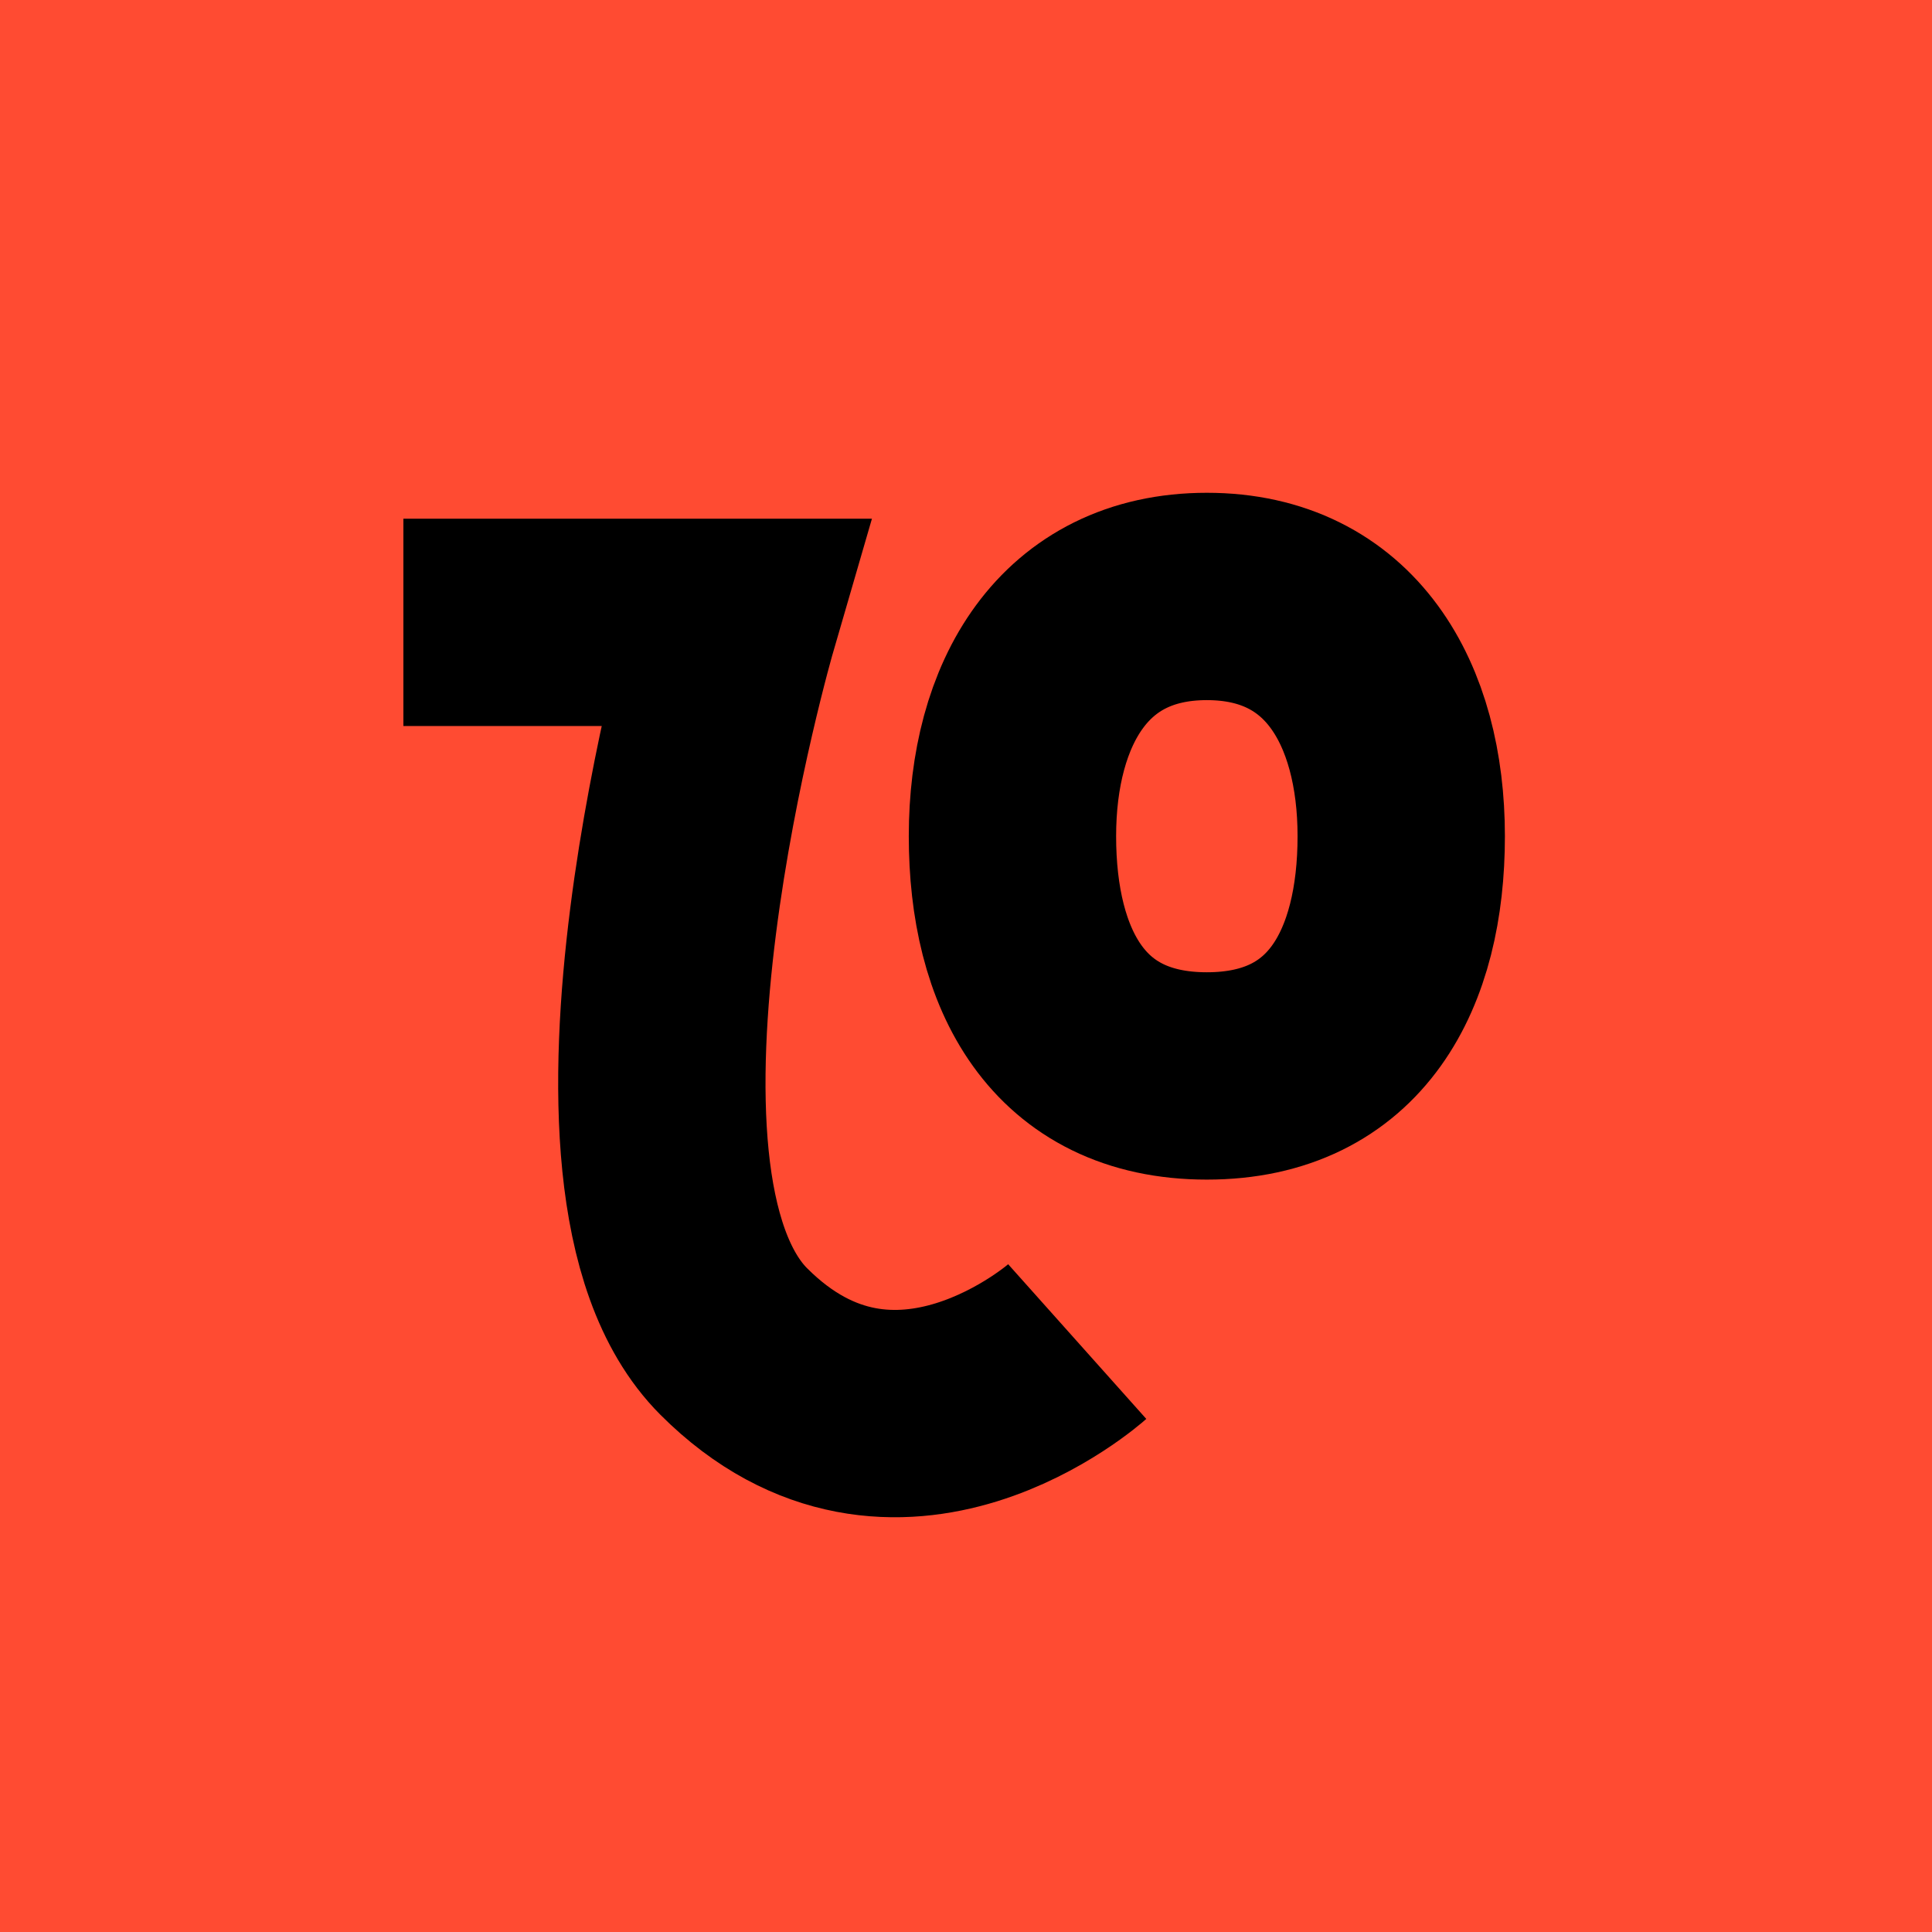 <svg width="91" height="91" viewBox="0 0 91 91" fill="none" xmlns="http://www.w3.org/2000/svg">
<path d="M0 0H91V91H0V0Z" fill="#FF4B32"/>
<path d="M56.844 50.678C50.263 50.678 47.688 45.623 47.688 39.386C47.688 33.149 50.55 28.094 56.844 28.094C63.139 28.094 66 33.149 66 39.386C66 45.623 63.425 50.678 56.844 50.678Z" stroke="black" stroke-width="9.766"/>
<path d="M19 29.314H34.565C34.565 29.314 26.935 55.561 34.565 63.191C42.195 70.821 50.74 63.191 50.74 63.191" stroke="black" stroke-width="9.766"/>
</svg>
